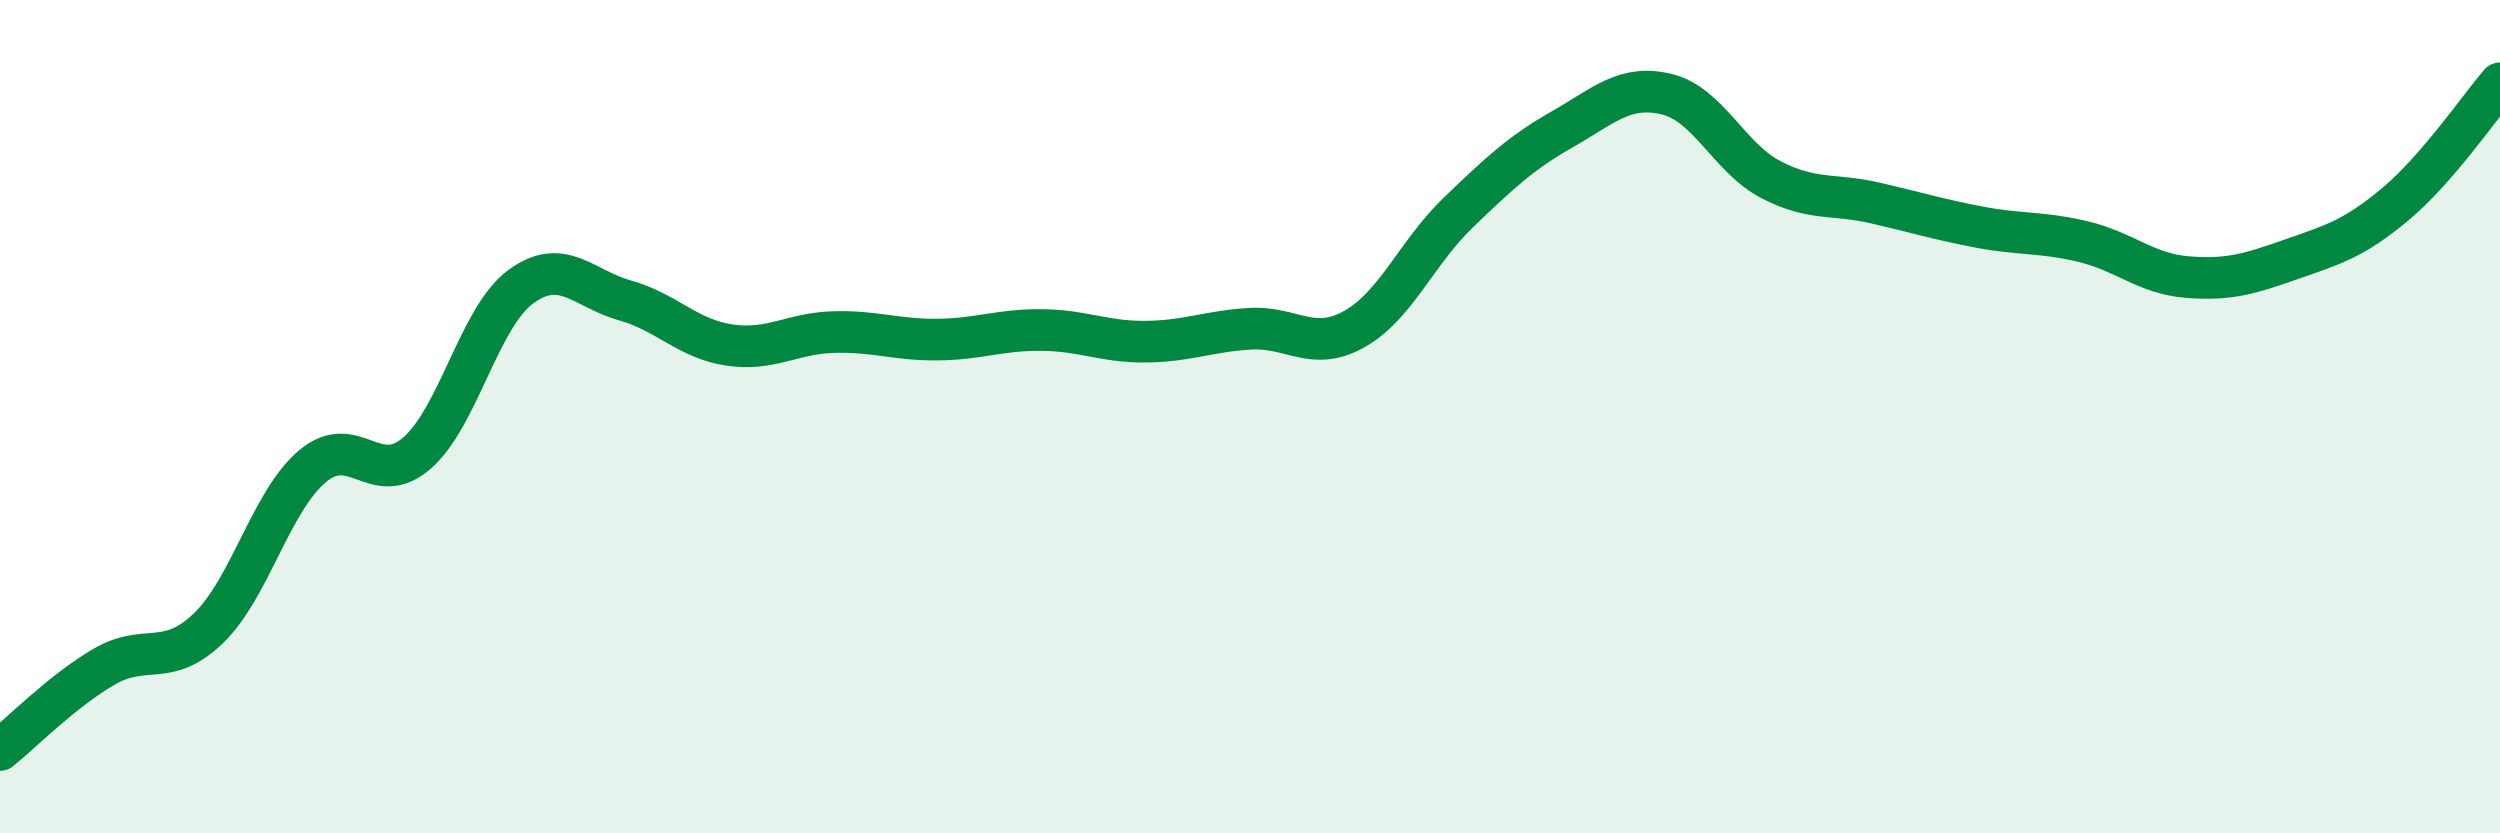
    <svg width="60" height="20" viewBox="0 0 60 20" xmlns="http://www.w3.org/2000/svg">
      <path
        d="M 0,18 C 0.5,17.6 1.5,16.58 2.5,16 C 3.5,15.42 4,16.04 5,15.08 C 6,14.12 6.5,12.03 7.5,11.19 C 8.5,10.35 9,11.74 10,10.88 C 11,10.02 11.5,7.61 12.5,6.88 C 13.5,6.15 14,6.93 15,7.21 C 16,7.49 16.5,8.13 17.5,8.28 C 18.5,8.43 19,8 20,7.97 C 21,7.94 21.5,8.16 22.5,8.15 C 23.5,8.14 24,7.91 25,7.92 C 26,7.93 26.5,8.21 27.5,8.2 C 28.5,8.19 29,7.95 30,7.89 C 31,7.83 31.5,8.46 32.5,7.9 C 33.5,7.34 34,6.06 35,5.1 C 36,4.14 36.5,3.67 37.5,3.1 C 38.5,2.53 39,2.02 40,2.26 C 41,2.5 41.5,3.79 42.5,4.31 C 43.5,4.83 44,4.64 45,4.87 C 46,5.1 46.5,5.26 47.5,5.45 C 48.5,5.64 49,5.56 50,5.8 C 51,6.04 51.5,6.57 52.5,6.65 C 53.5,6.73 54,6.57 55,6.22 C 56,5.87 56.5,5.73 57.5,4.89 C 58.5,4.05 59.5,2.58 60,2L60 20L0 20Z"
        fill="#008740"
        opacity="0.1"
        stroke-linecap="round"
        stroke-linejoin="round"
      />
      <path
        d="M 0,18 C 0.5,17.6 1.5,16.58 2.5,16 C 3.5,15.42 4,16.04 5,15.08 C 6,14.12 6.5,12.03 7.5,11.19 C 8.5,10.35 9,11.74 10,10.88 C 11,10.02 11.5,7.61 12.5,6.88 C 13.5,6.15 14,6.93 15,7.21 C 16,7.49 16.5,8.13 17.5,8.28 C 18.5,8.43 19,8 20,7.97 C 21,7.94 21.5,8.16 22.5,8.15 C 23.5,8.14 24,7.91 25,7.92 C 26,7.93 26.5,8.21 27.5,8.2 C 28.5,8.19 29,7.95 30,7.89 C 31,7.83 31.5,8.46 32.5,7.9 C 33.5,7.34 34,6.06 35,5.1 C 36,4.14 36.5,3.67 37.5,3.1 C 38.5,2.53 39,2.02 40,2.26 C 41,2.5 41.5,3.79 42.5,4.31 C 43.5,4.83 44,4.64 45,4.87 C 46,5.1 46.5,5.26 47.5,5.45 C 48.5,5.64 49,5.56 50,5.8 C 51,6.04 51.5,6.57 52.5,6.65 C 53.5,6.73 54,6.57 55,6.22 C 56,5.87 56.5,5.73 57.5,4.89 C 58.5,4.05 59.5,2.58 60,2"
        stroke="#008740"
        stroke-width="1"
        fill="none"
        stroke-linecap="round"
        stroke-linejoin="round"
      />
    </svg>
  